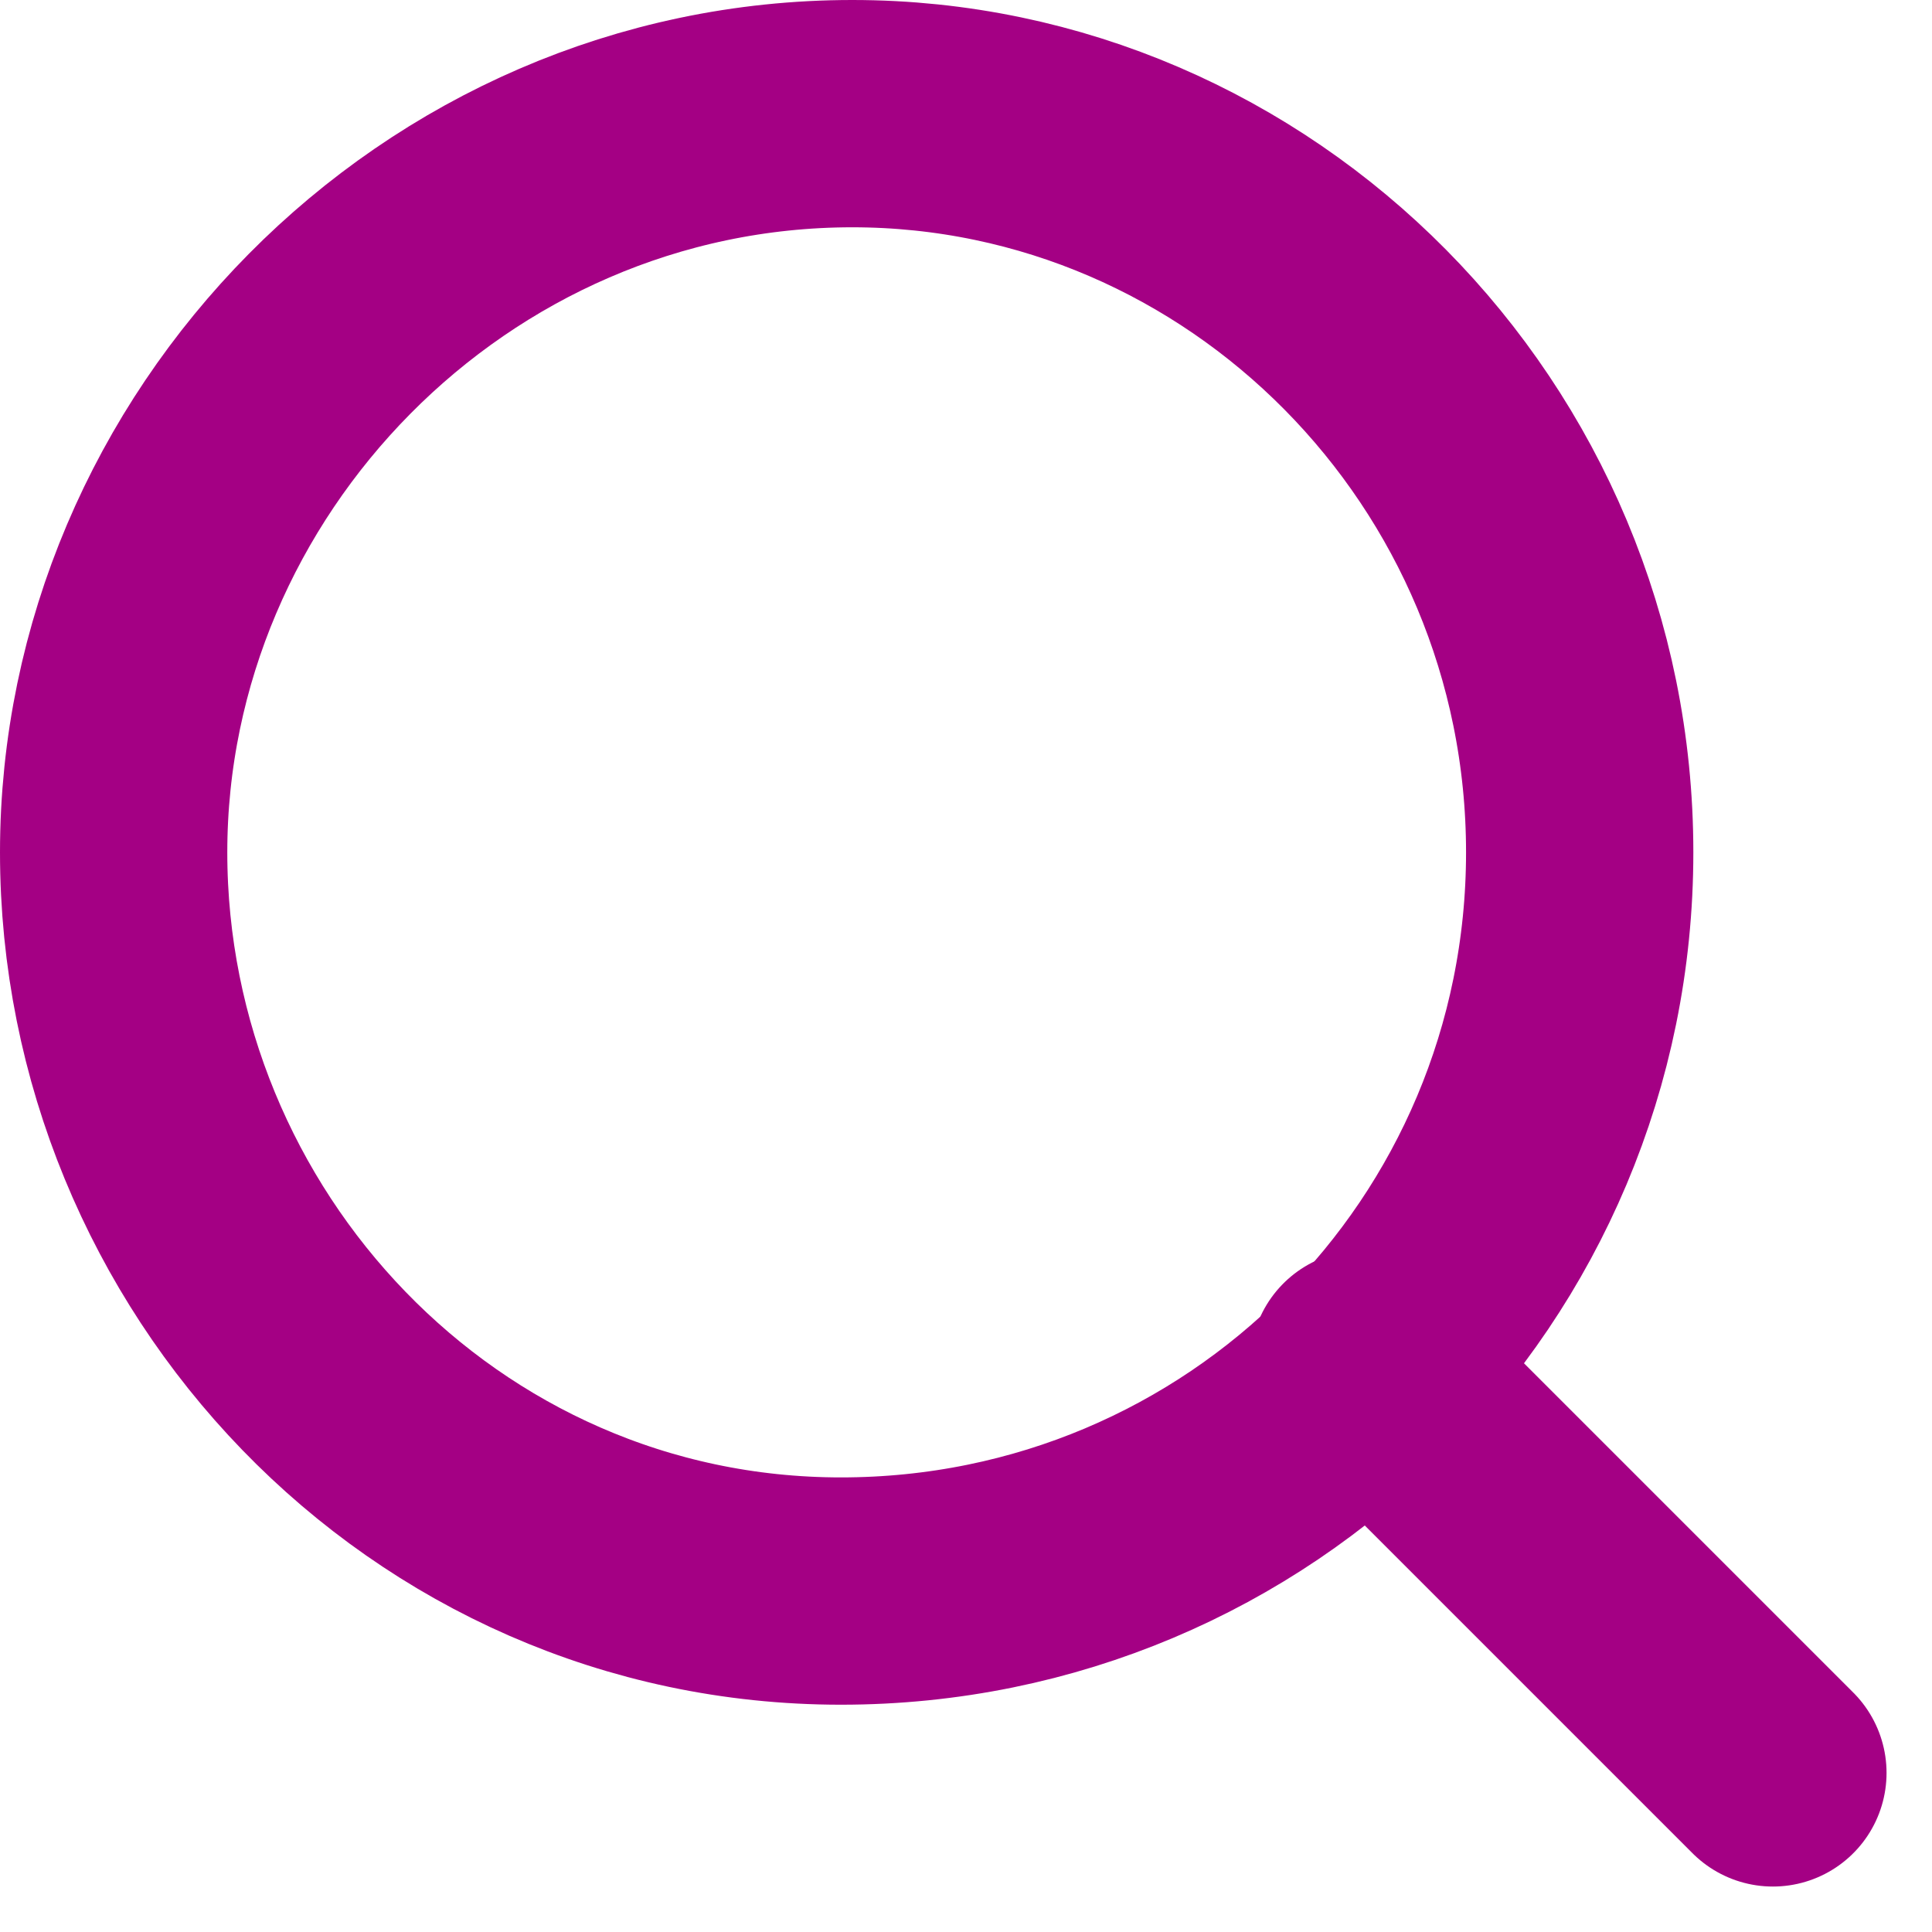 <?xml version="1.0" encoding="utf-8"?>
<!-- Generator: Adobe Illustrator 26.3.1, SVG Export Plug-In . SVG Version: 6.00 Build 0)  -->
<svg version="1.1" id="Layer_1" xmlns="http://www.w3.org/2000/svg" xmlns:xlink="http://www.w3.org/1999/xlink" x="0px" y="0px"
	 viewBox="0 0 17 17" style="enable-background:new 0 0 17 17;" xml:space="preserve">
<style type="text/css">
	.st0{fill:none;stroke:#A40084;stroke-width:2;stroke-linecap:round;stroke-linejoin:round;}
</style>
<g id="Icon_feather-search" transform="translate(1 1)">
	<path id="Path_103117" class="st0" d="M12.9,6.5c0,3.6-2.9,6.5-6.5,6.5S0,10,0,6.5S2.9,0,6.5,0l0,0C10,0,12.9,2.9,12.9,6.5z"/>
	<path id="Path_103118" class="st0" d="M14.6,14.6L11,11"/>
</g>
</svg>
